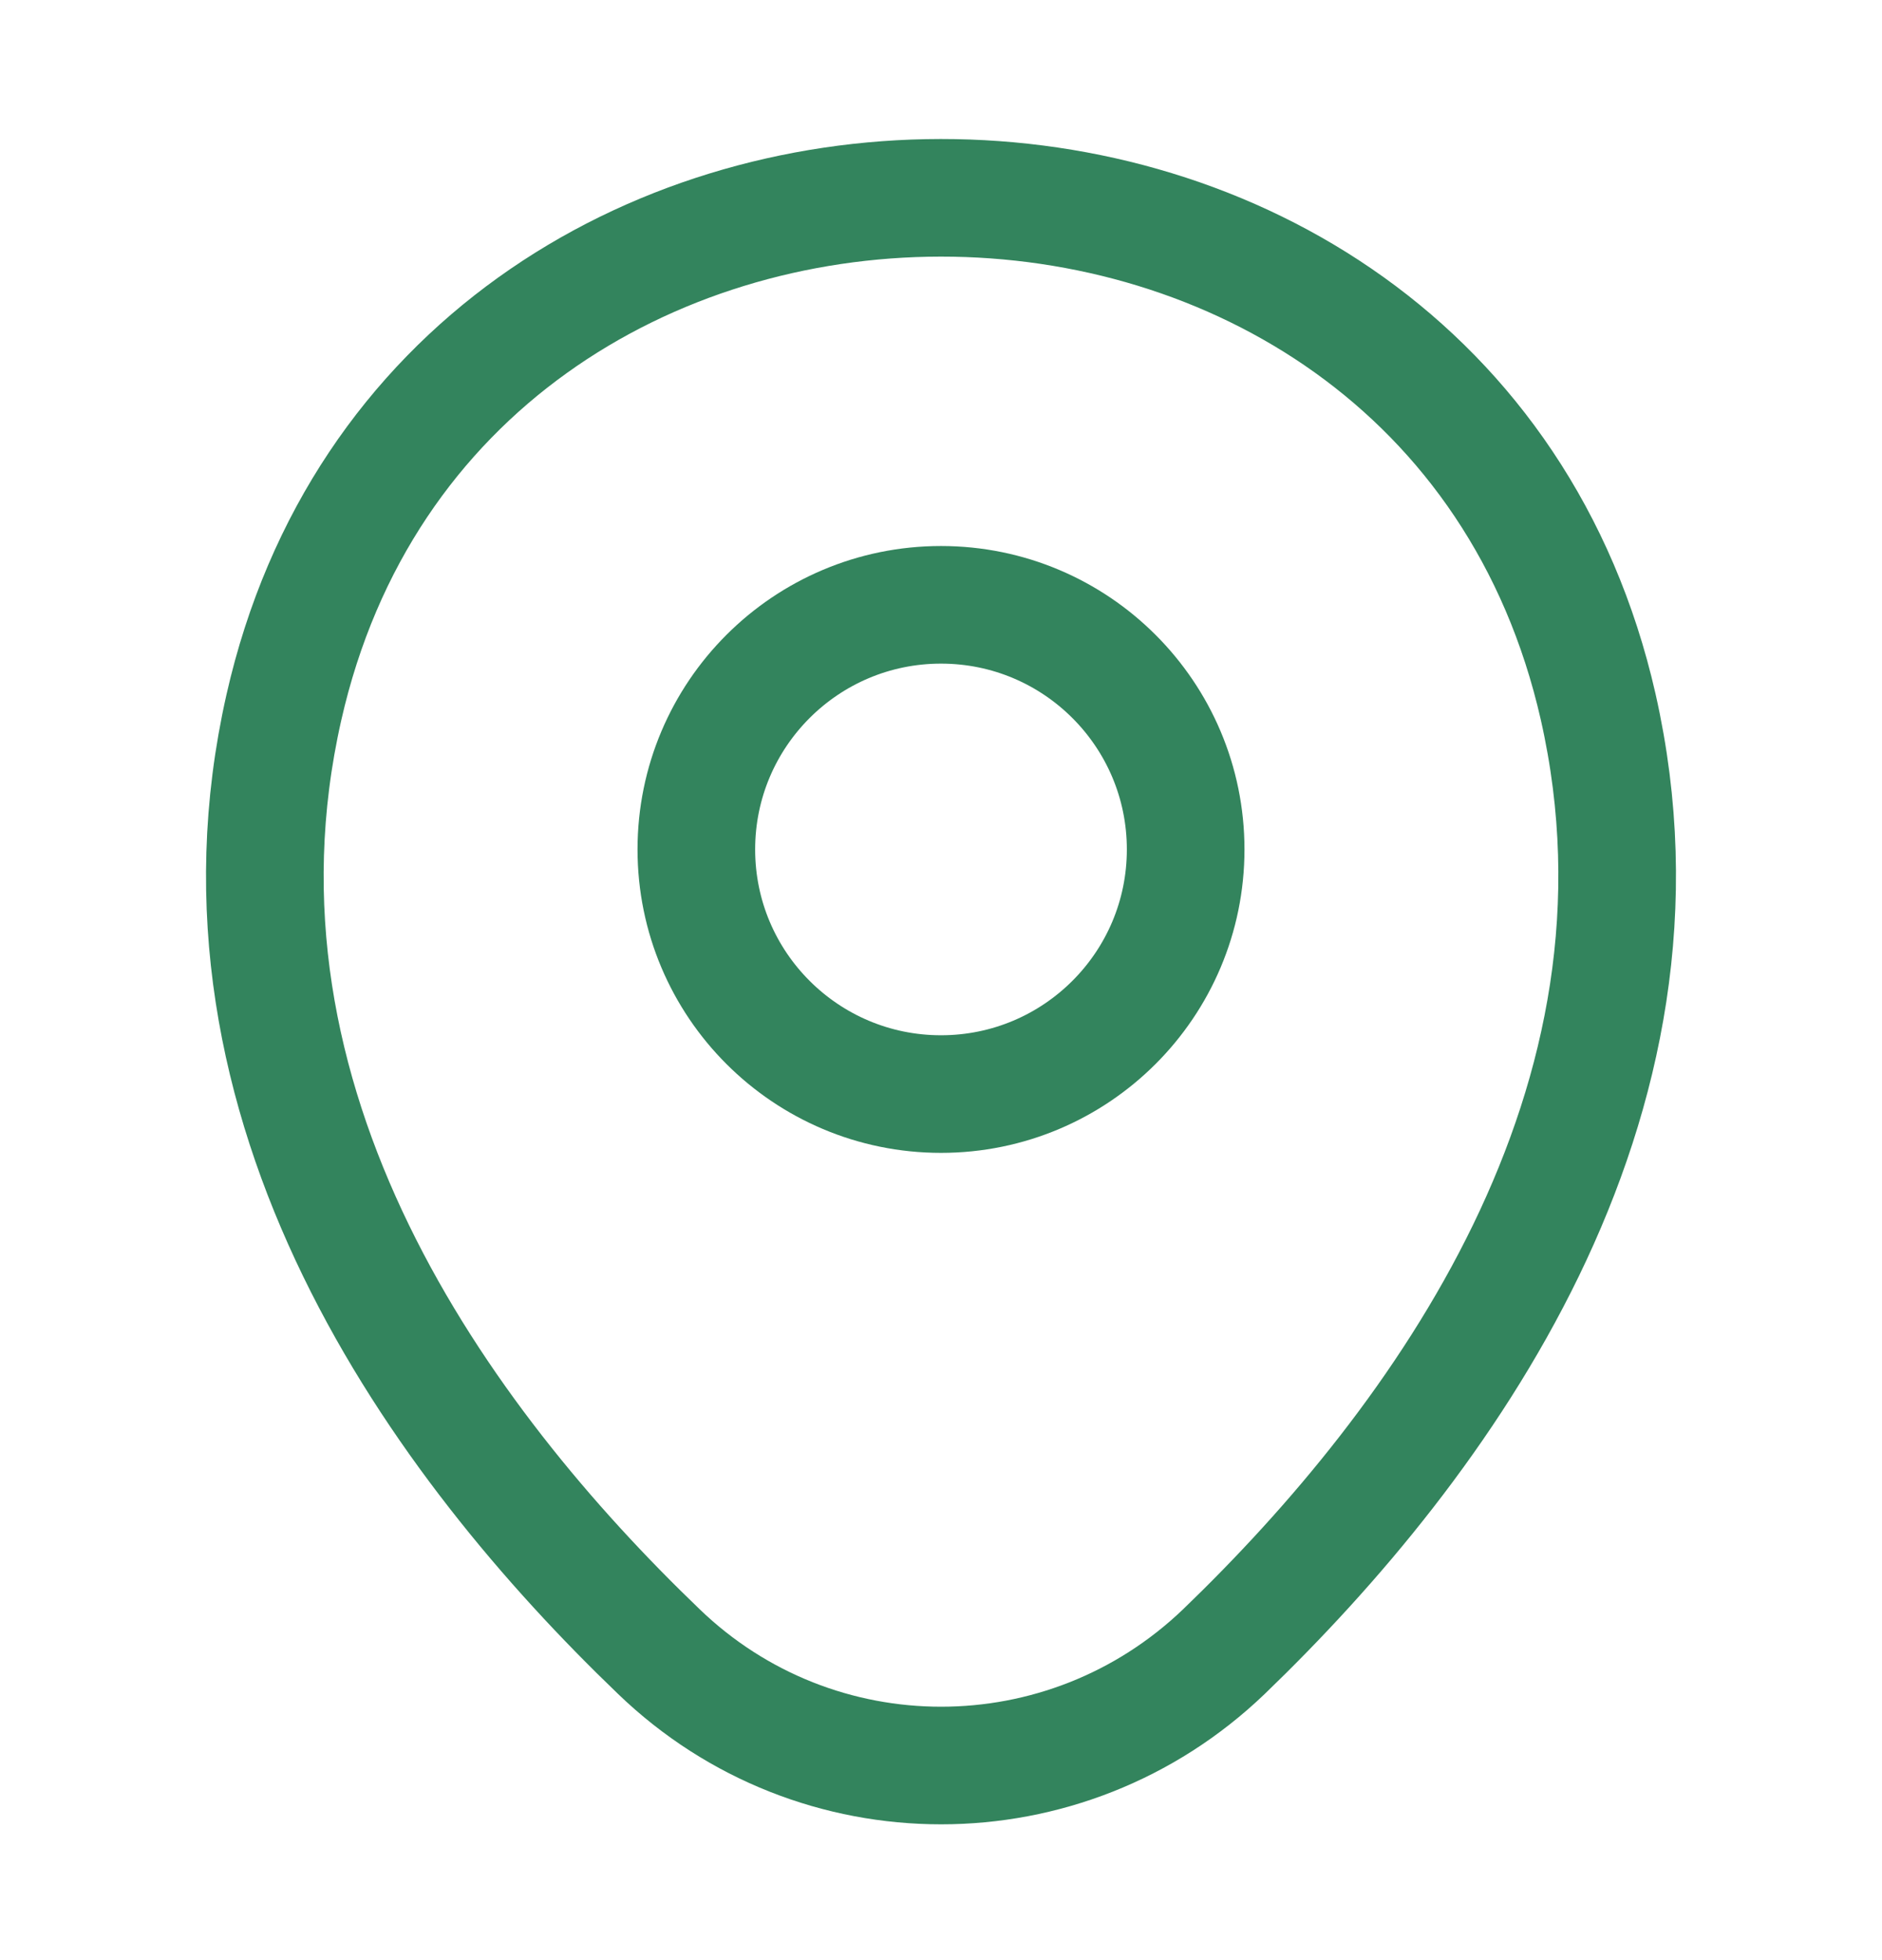 <svg width="24" height="25" viewBox="0 0 24 25" fill="none" xmlns="http://www.w3.org/2000/svg">
<path d="M12 13.954C10.277 13.954 8.88 12.557 8.88 10.834C8.88 9.111 10.277 7.714 12 7.714C13.723 7.714 15.12 9.111 15.12 10.834C15.12 12.557 13.723 13.954 12 13.954Z" stroke="#33845D" stroke-width="1.5"/>
<path d="M20.38 9.013C18.41 0.353 5.58 0.363 3.62 9.023C2.47 14.103 5.63 18.403 8.4 21.063C10.41 23.003 13.59 23.003 15.61 21.063C18.37 18.403 21.53 14.093 20.38 9.013Z" stroke="#33845D" stroke-width="1.5"/>
</svg>
